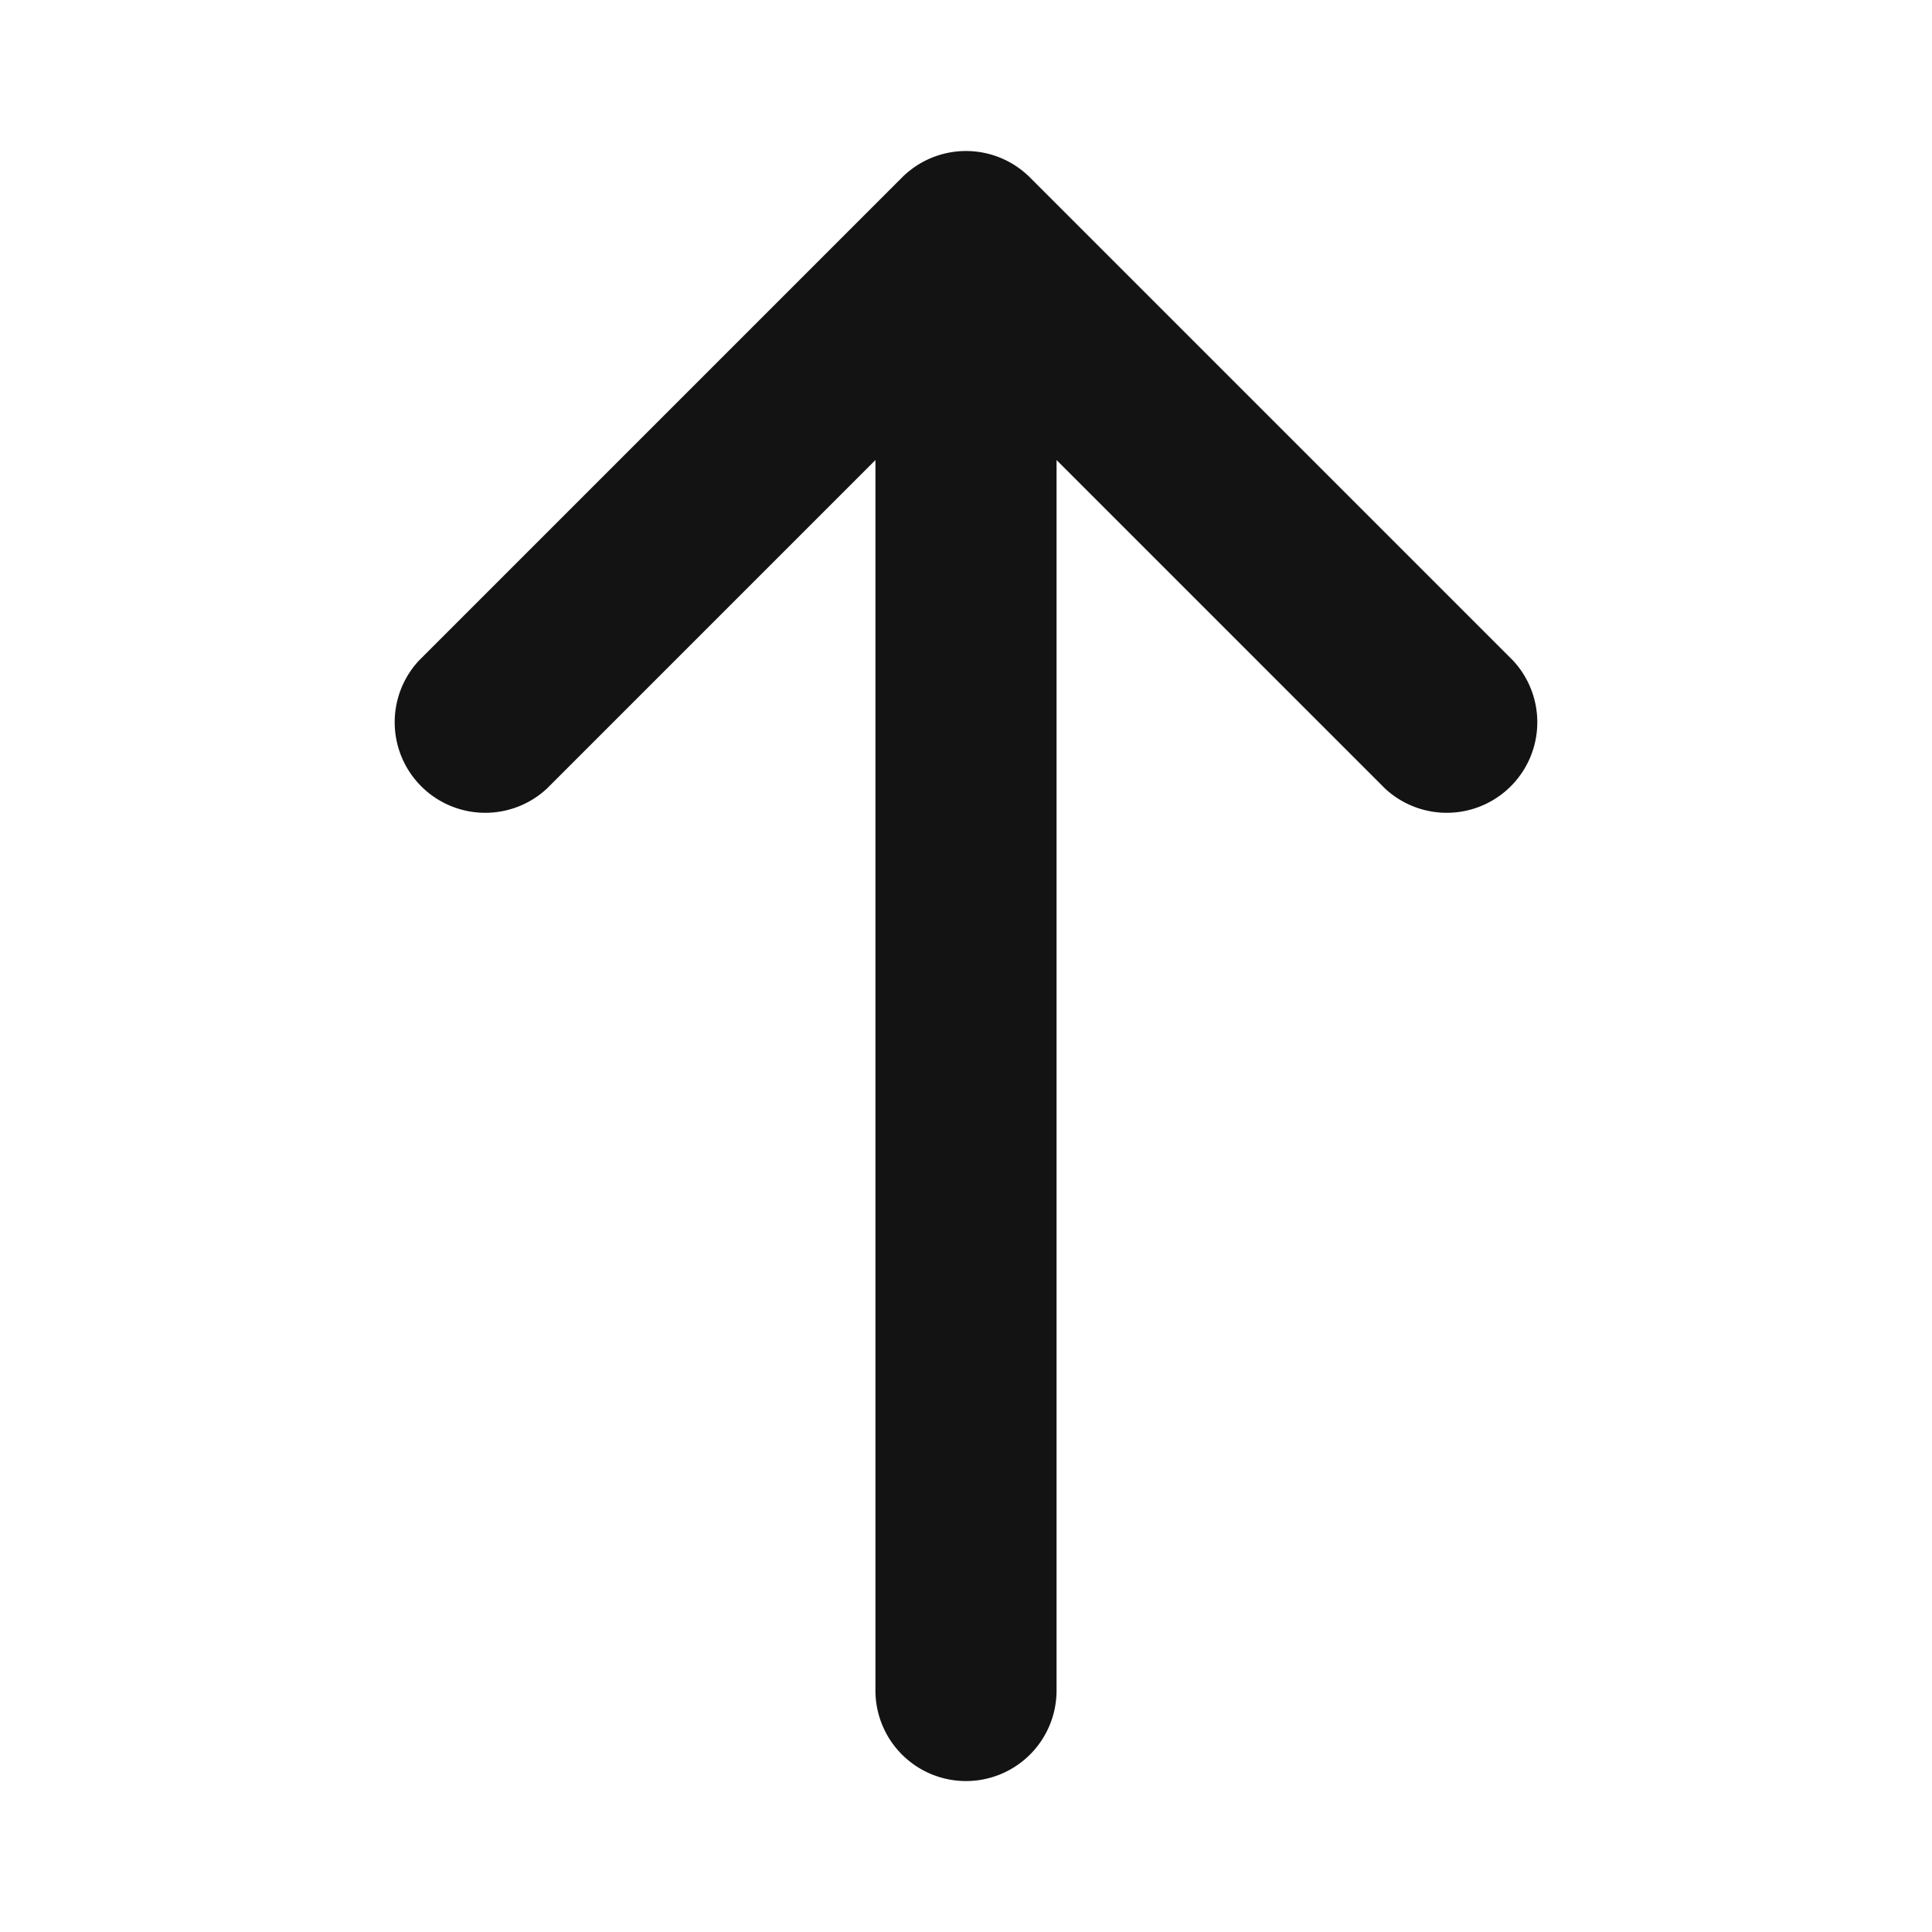<?xml version="1.0" encoding="UTF-8"?> <svg xmlns="http://www.w3.org/2000/svg" width="16" height="16" fill="none"> <path fill-rule="evenodd" clip-rule="evenodd" d="M8 14.75a.75.75 0 0 1-.75-.75V3.81L4.53 6.53a.75.75 0 0 1-1.06-1.06l4-4a.75.75 0 0 1 1.06 0l4 4a.75.75 0 0 1-1.06 1.06L8.75 3.81V14a.75.75 0 0 1-.75.75Z" fill="#131313"></path> </svg> 
